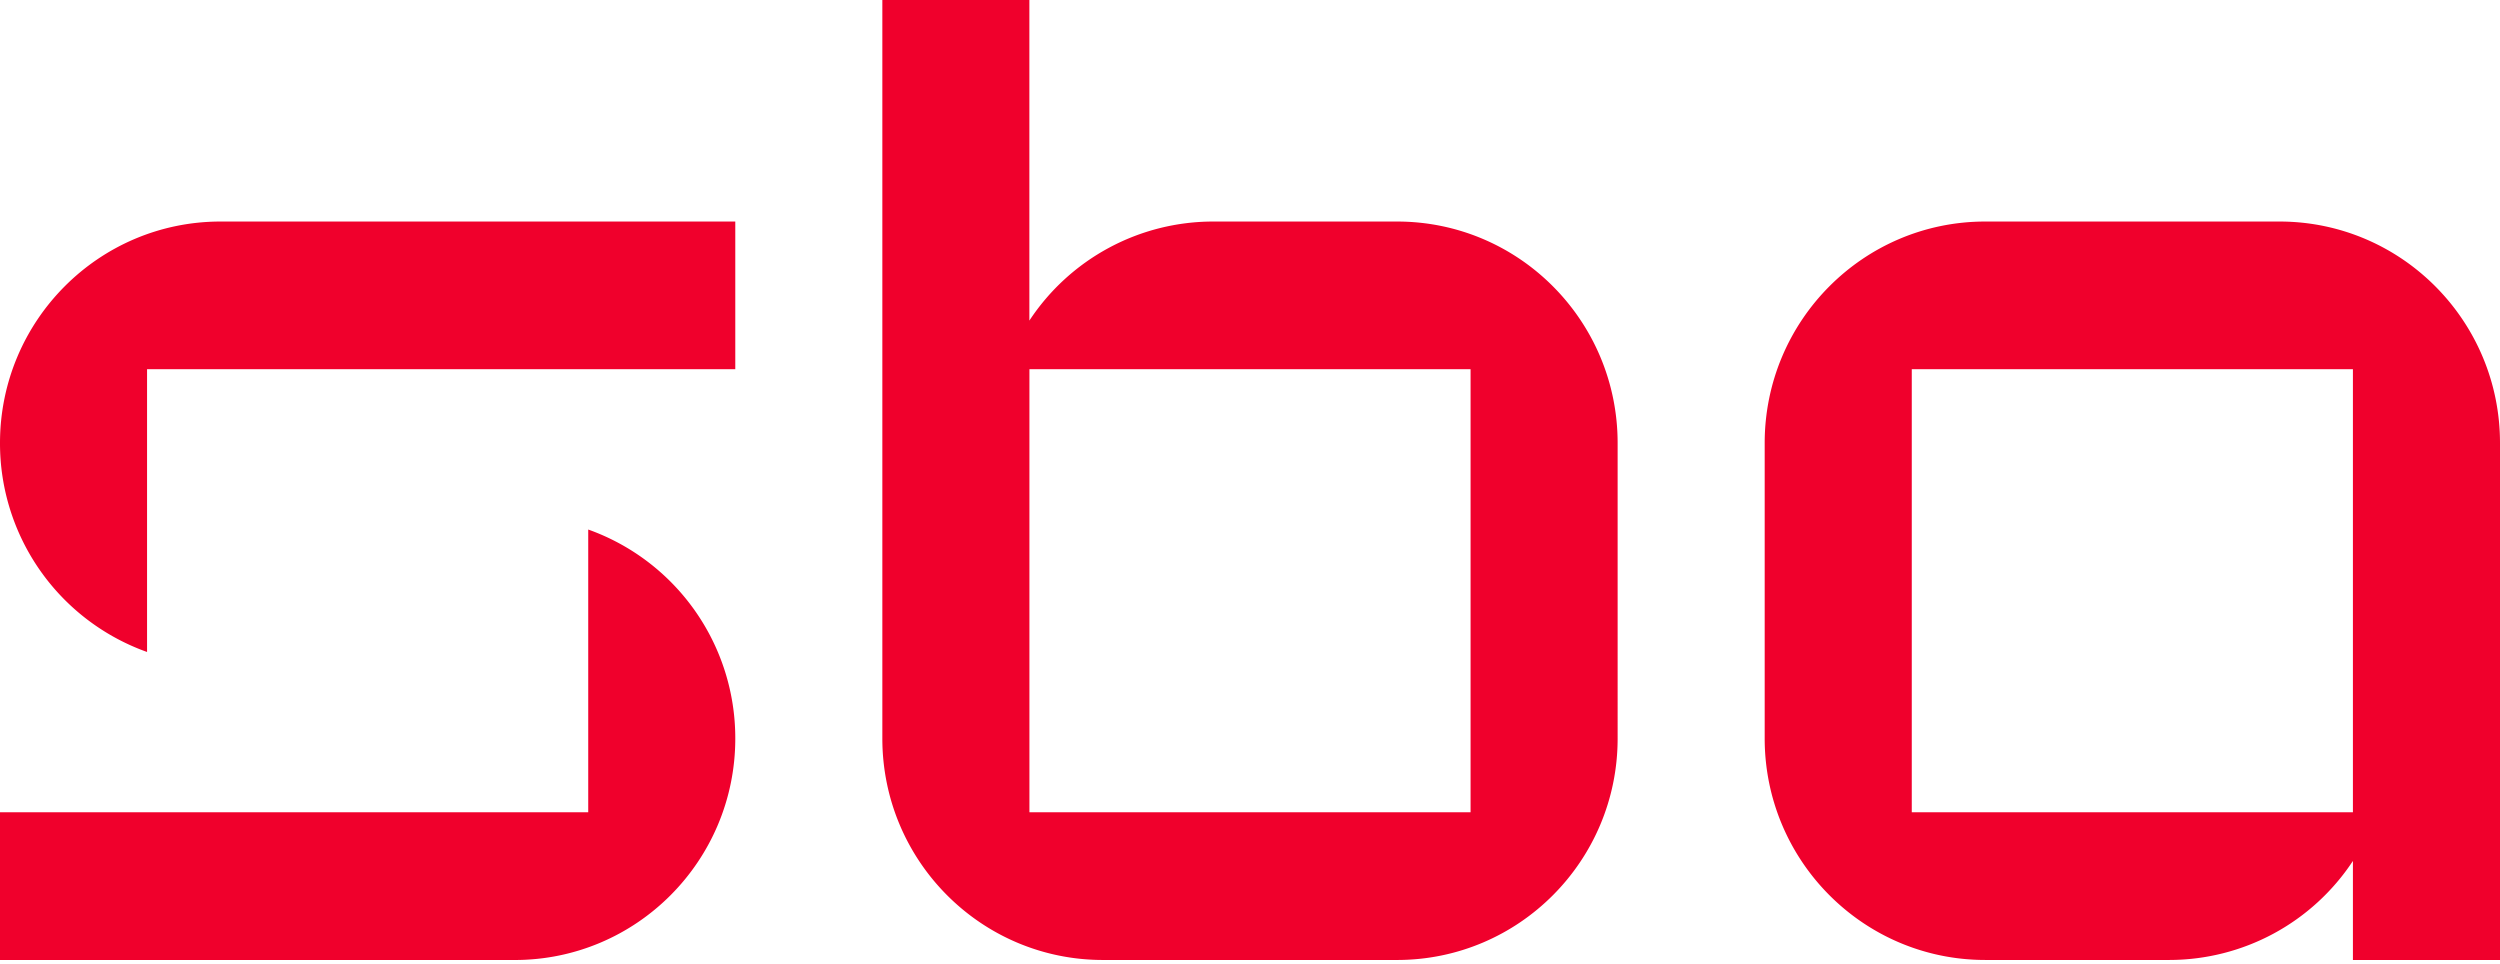 <?xml version="1.0" encoding="UTF-8"?>
<svg xmlns="http://www.w3.org/2000/svg" width="96" height="37" viewBox="0 0 96 37" fill="none">
  <g clip-path="url(#a)" fill="#F0002C">
    <path d="M0 31.192v5.672h19.765c4.678 0 8.47-3.81 8.47-8.507a8.507 8.507 0 0 0-5.647-8.023v10.858H0Zm28.235-17.014V8.507H8.471C3.793 8.507 0 12.316 0 17.014a8.507 8.507 0 0 0 5.647 8.022V14.178h22.588Zm25.412-5.671h-7.059a8.453 8.453 0 0 0-7.06 3.804V0h-5.646v28.357c0 4.698 3.792 8.506 8.47 8.506h11.295c4.678 0 8.47-3.808 8.47-8.506V17.014c0-4.698-3.792-8.507-8.47-8.507Zm2.824 22.685H39.53V14.178h16.94v17.014ZM87.53 8.507H76.234c-4.678 0-8.47 3.809-8.47 8.507v11.342c0 4.698 3.792 8.507 8.47 8.507h7.06a8.453 8.453 0 0 0 7.058-3.803v3.803H96v-19.85c0-4.697-3.793-8.506-8.47-8.506Zm2.823 22.685H73.412V14.178h16.94v17.014Z"></path>
  </g>
  <defs>
    <clipPath id="a">
      <path fill="#fff" d="M0 0h96v36.864H0z"></path>
    </clipPath>
  </defs>
</svg>

